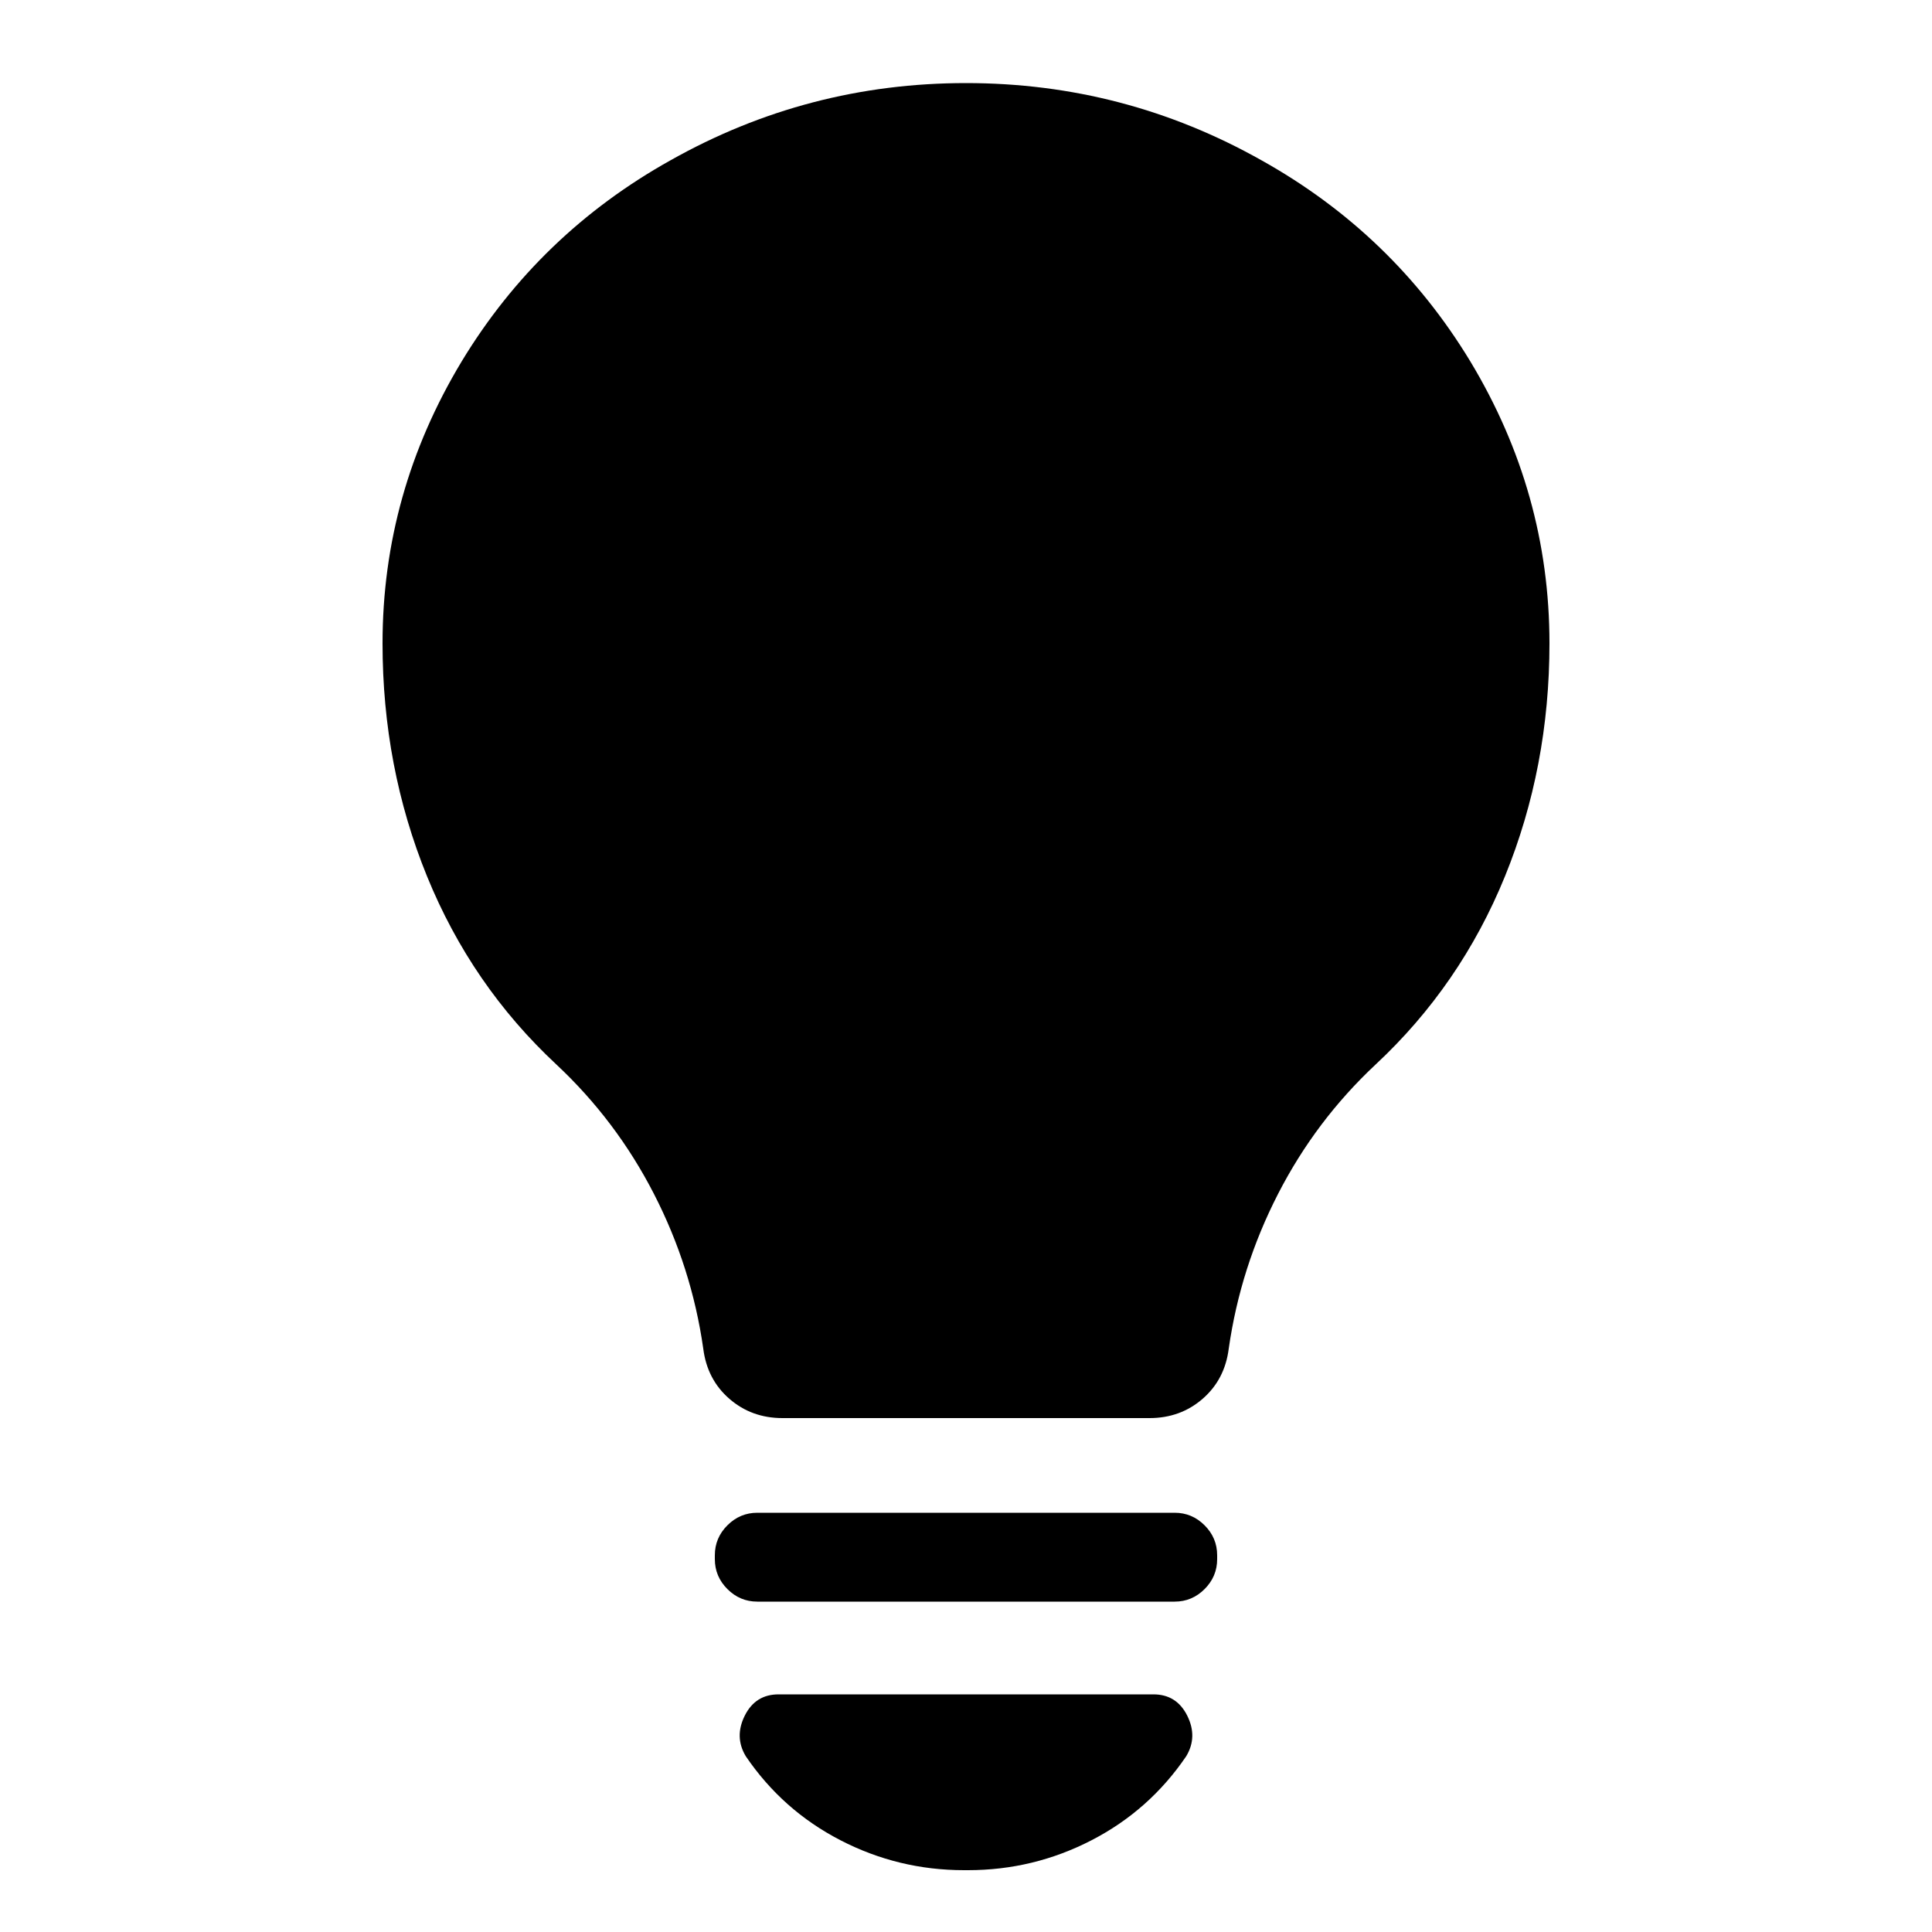 <?xml version="1.0" encoding="utf-8"?><!-- Uploaded to: SVG Repo, www.svgrepo.com, Generator: SVG Repo Mixer Tools -->
<svg fill="#000000" width="800px" height="800px" viewBox="0 0 1000 1000" xmlns="http://www.w3.org/2000/svg"><path d="M712 551q-31 29-50.5 67T636 698q-2 16-13.5 26T595 734H405q-16 0-27.5-10T364 698q-6-42-25.5-80T288 551q-44-41-67-97.5T198 333q0-78 41-146 40-66 108-104 71-40 153-40t153 40q68 38 108 104 41 68 41 146 0 64-23 120.5T712 551zm-98 358q6-10 .5-21T597 877H403q-12 0-17.5 11t.5 21q19 28 49 43.5t64 15.5h2q34 0 64-15.5t49-43.5zm16-102v-2q0-9-6.5-15.5T608 783H392q-9 0-15.5 6.5T370 805v2q0 9 6.5 15.5T392 829h216q9 0 15.5-6.5T630 807z"/></svg>